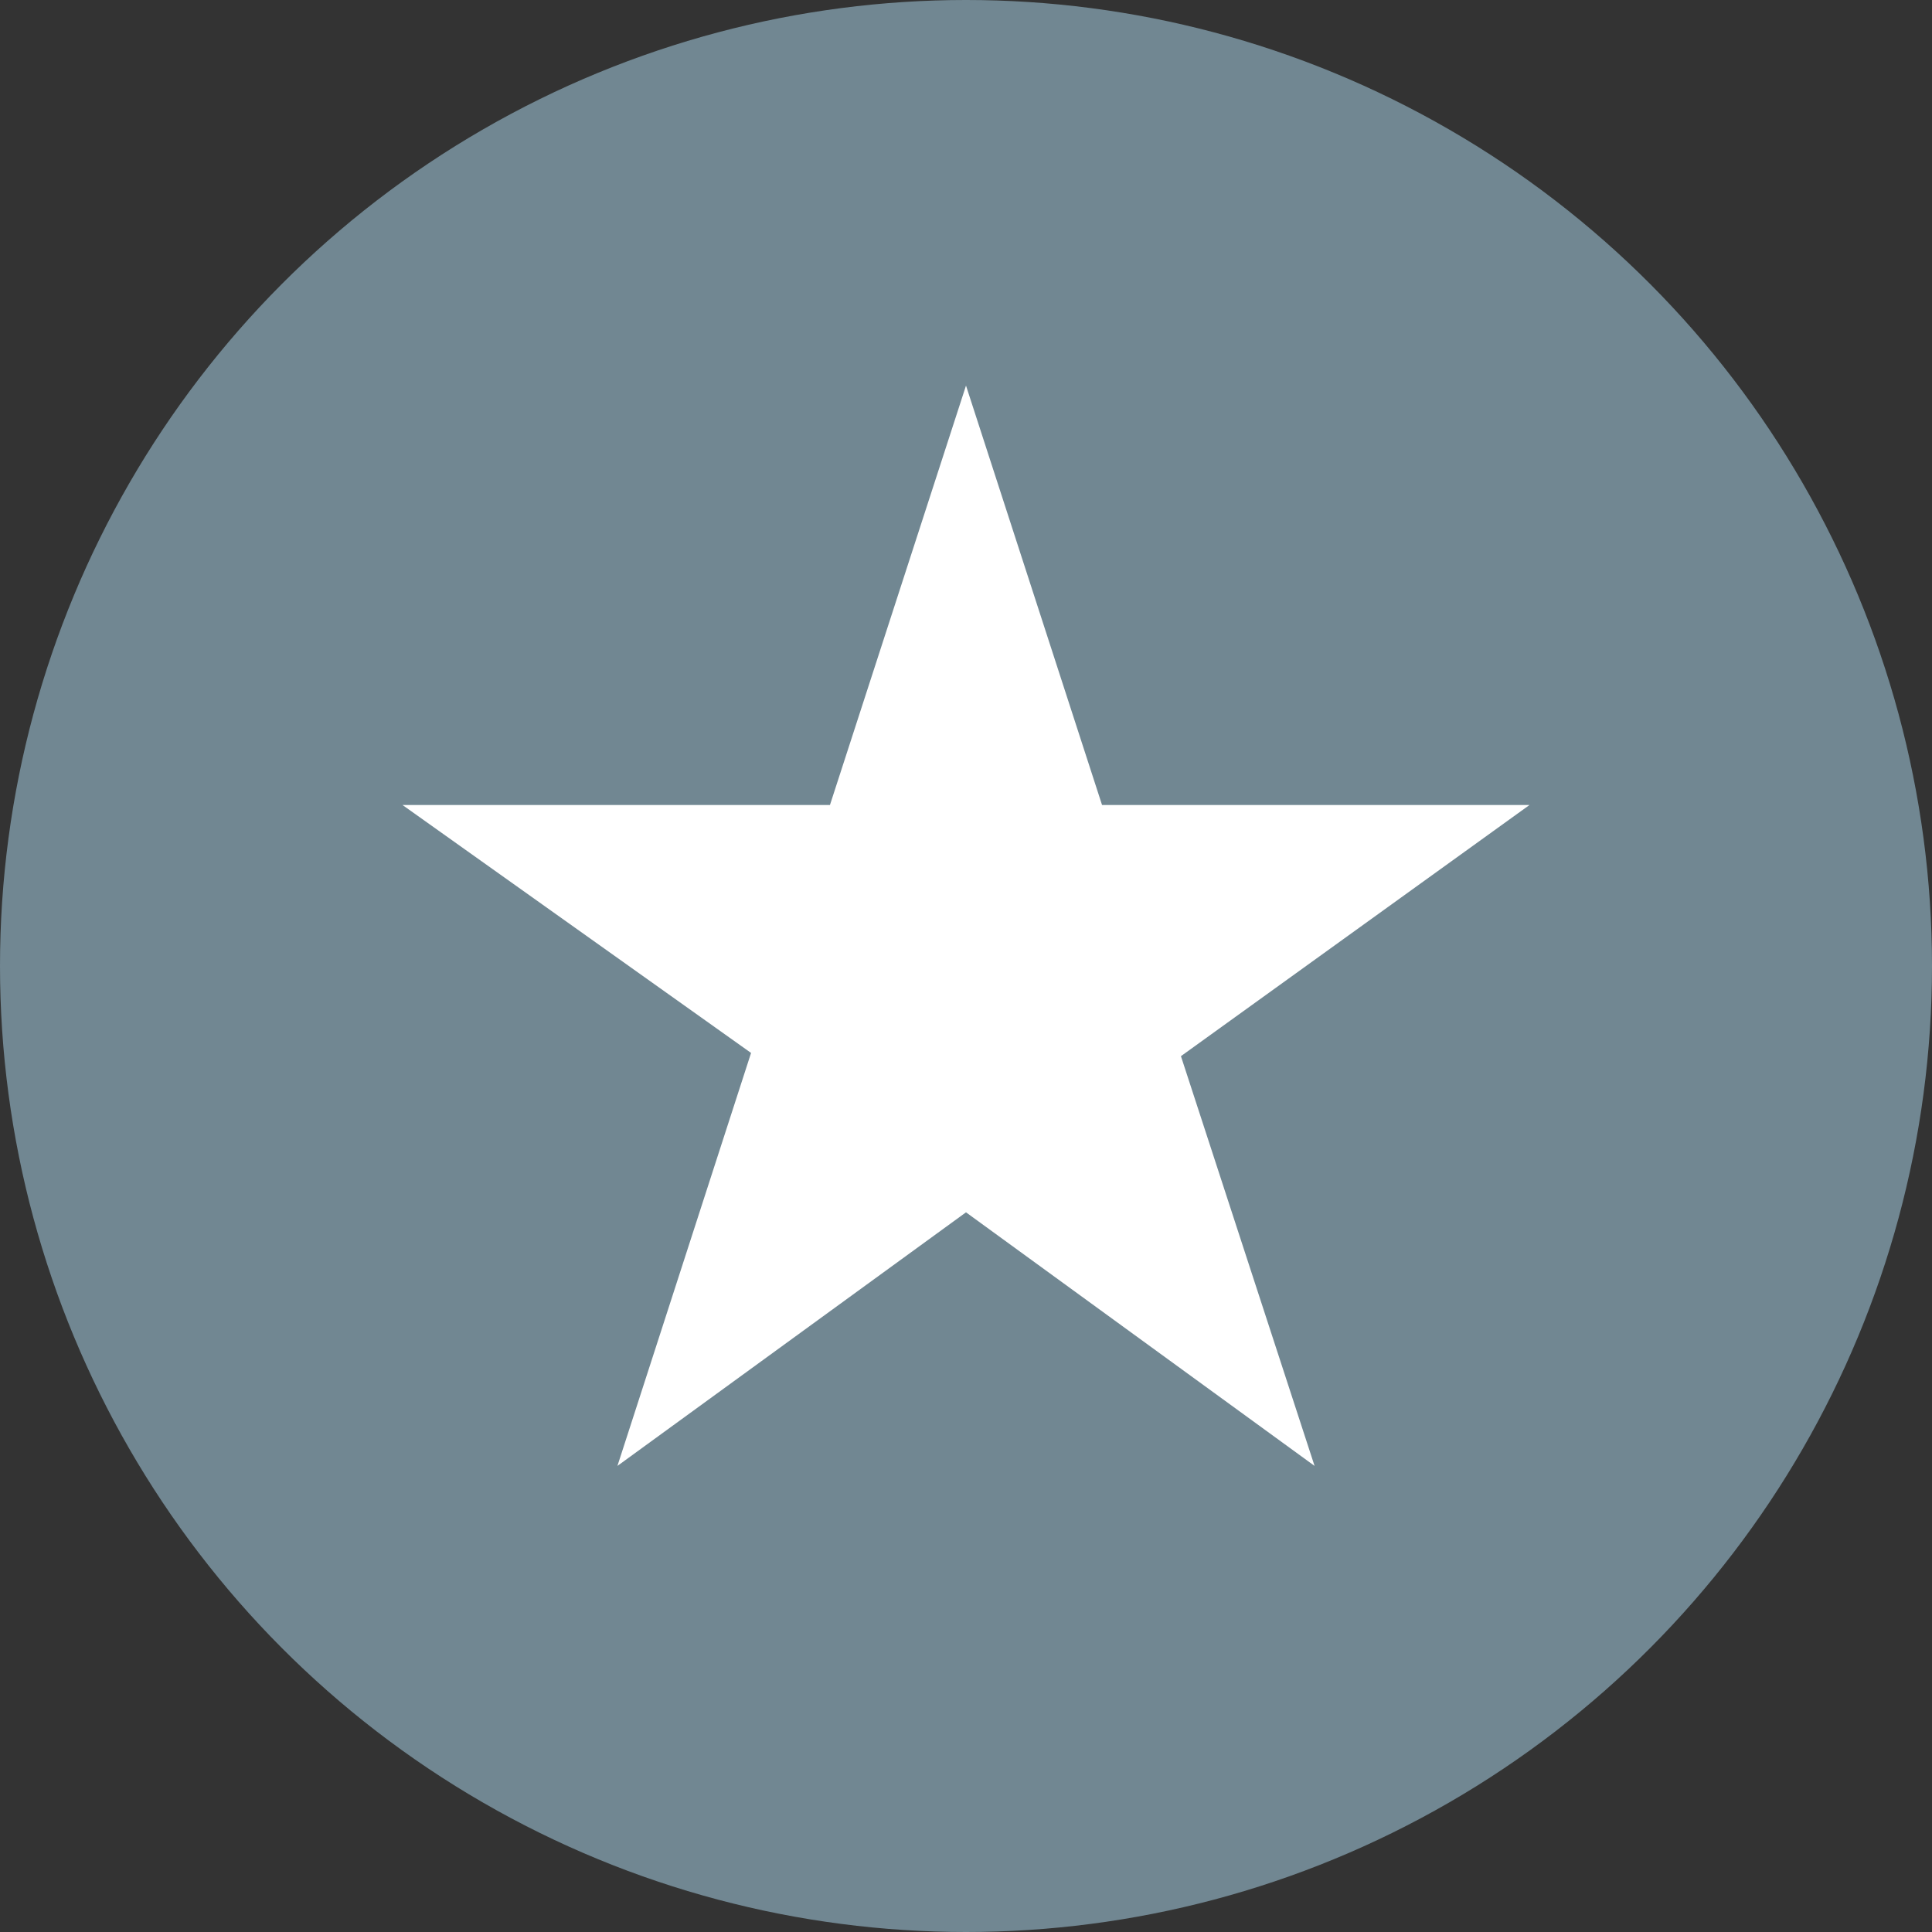 <svg data-name="Layer 1" xmlns="http://www.w3.org/2000/svg" viewBox="0 0 24 24"><rect x="0" y="0" width="24" height="24" fill="#333333" stroke="none"/><circle cx="12" cy="12" r="12" fill="#718792"/><path d="M4.5 4.5h15v15h-15z" fill="none"/><path d="M12 15.06l4.33 3.15-1.66-5.09L19 10h-5.31L12 4.79 10.31 10H5l4.33 3.08-1.66 5.13z" fill="#fff"/></svg>
